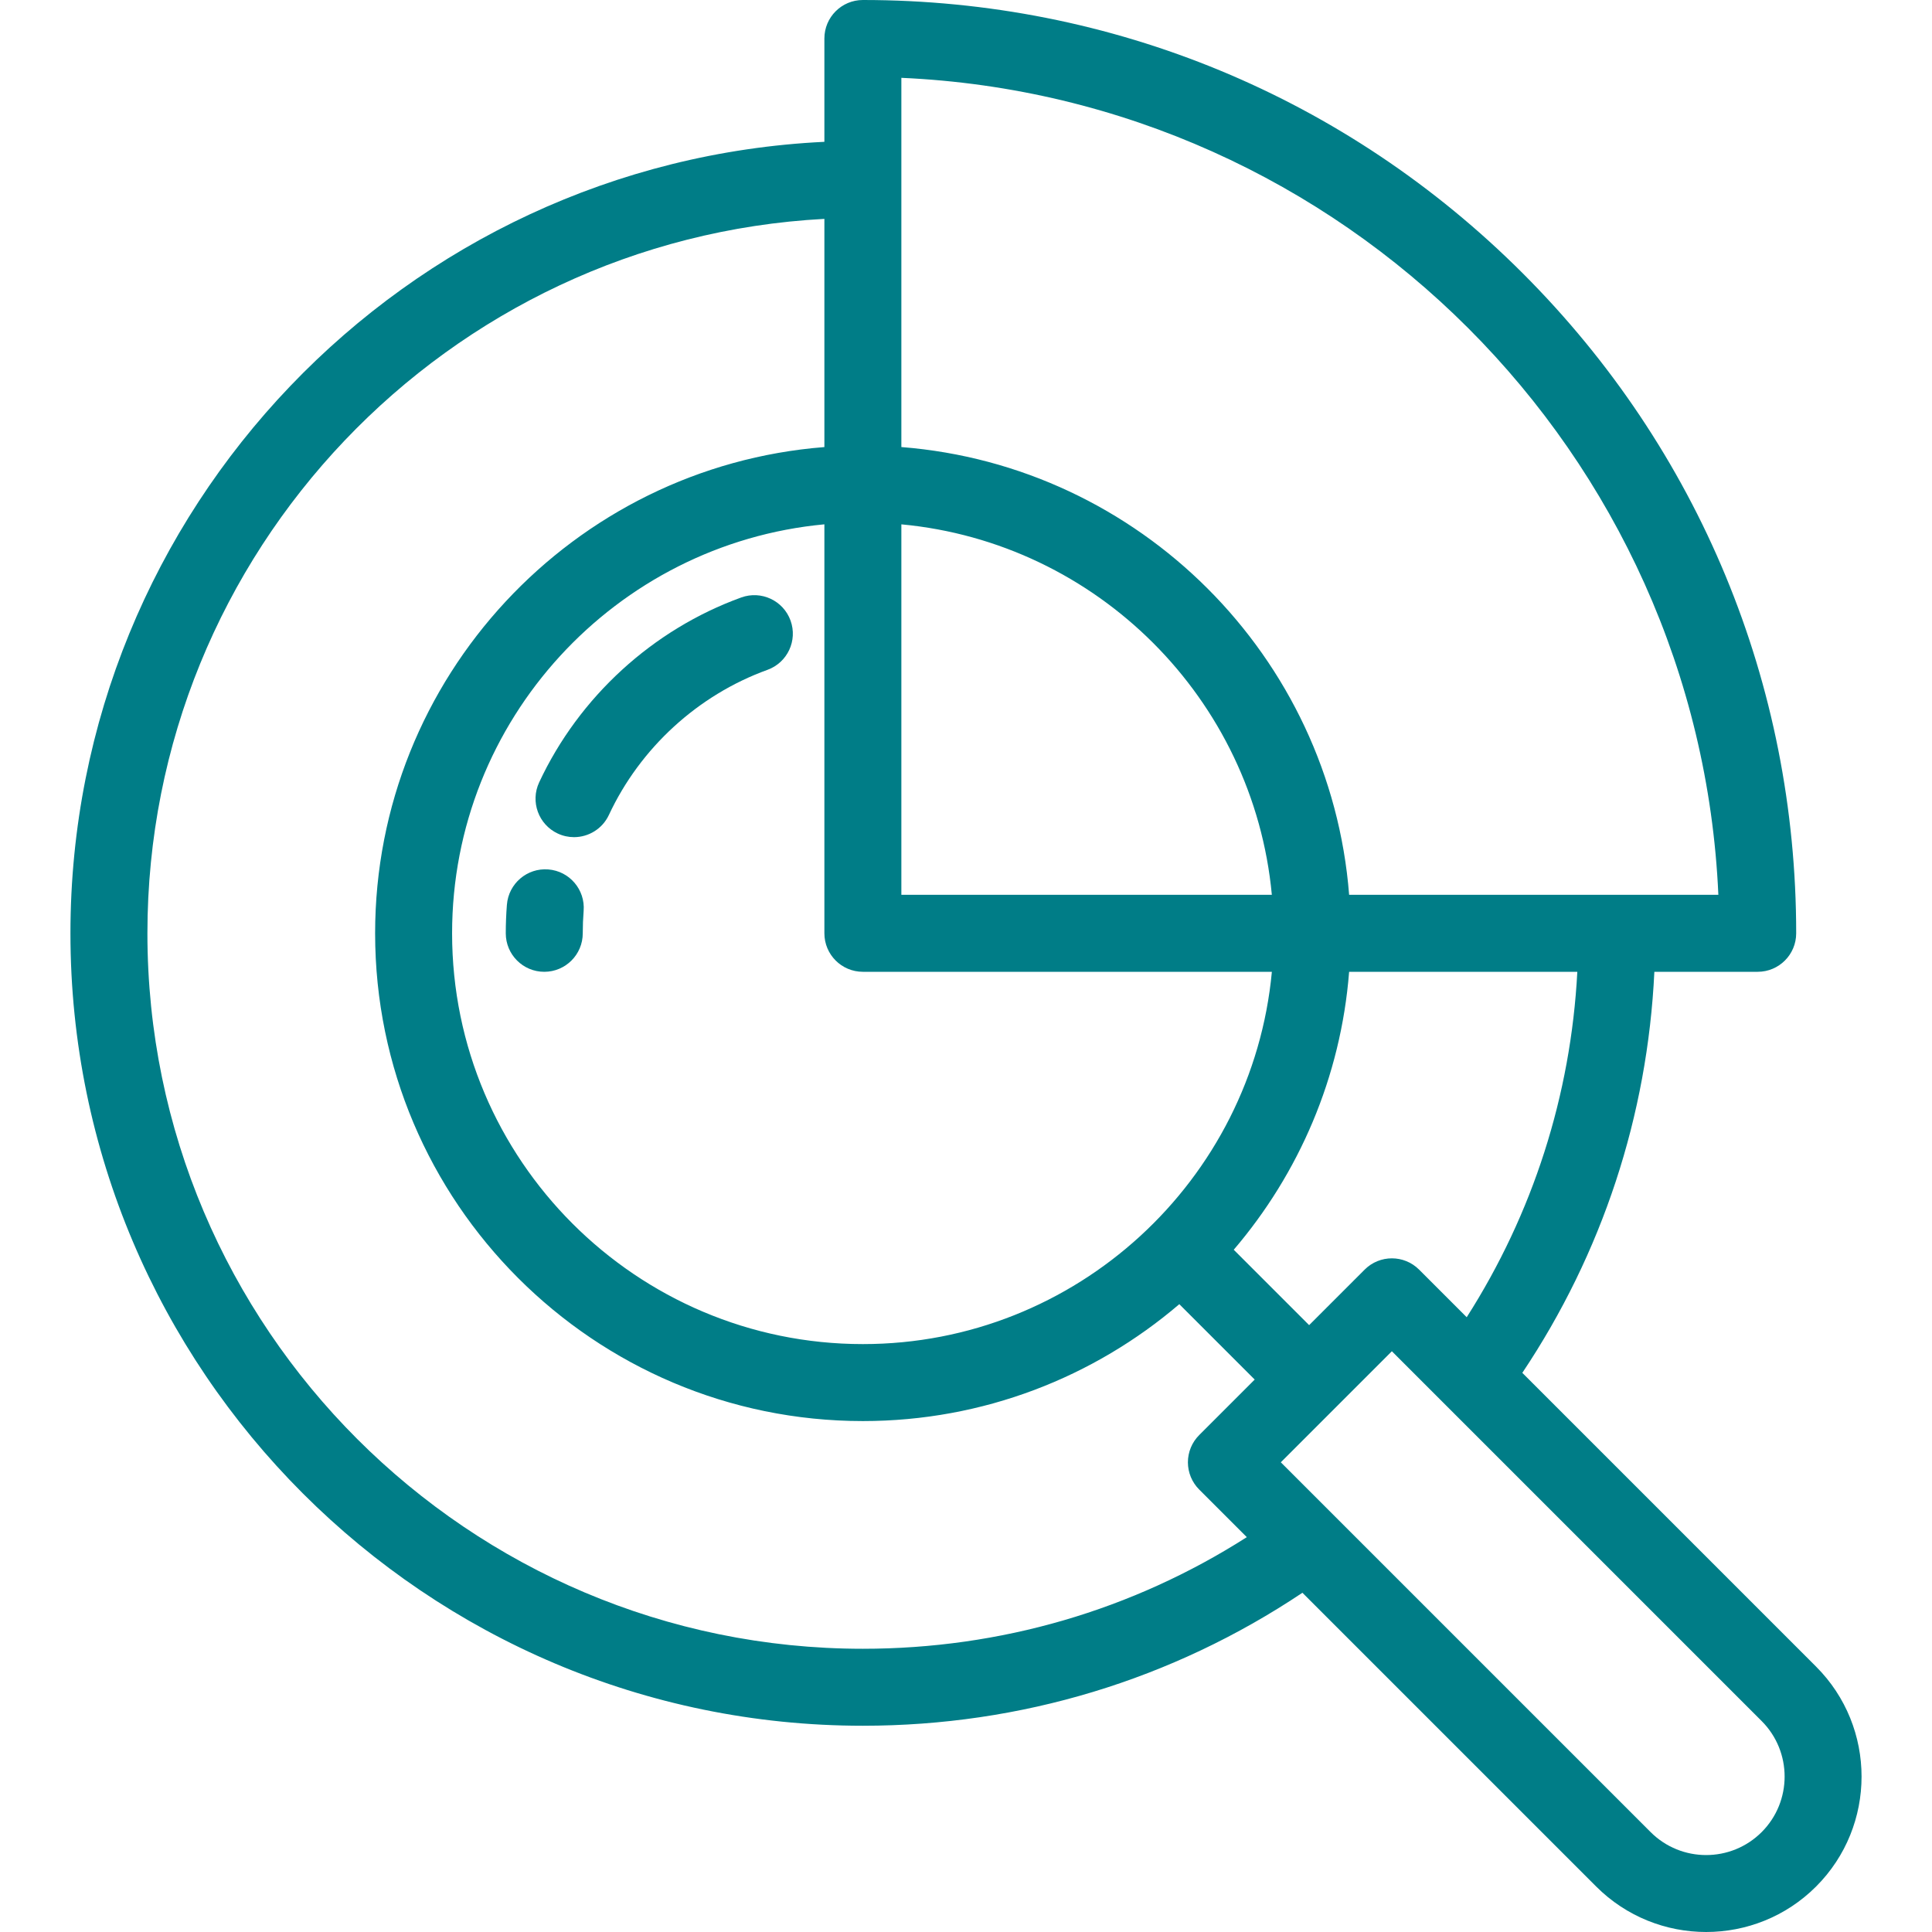 <?xml version="1.0" encoding="UTF-8"?> <svg xmlns="http://www.w3.org/2000/svg" xmlns:xlink="http://www.w3.org/1999/xlink" fill="#007d87" height="800px" width="800px" version="1.1" id="Layer_1" viewBox="0 0 512.001 512.001" xml:space="preserve"> <g> <g> <path d="M481.283,441.672l-77.852-77.852c21.198-31.713,33.178-68.131,34.992-106.283h27.386c5.633,0,10.2-4.566,10.2-10.2 c0-66.066-25.727-128.177-72.444-174.893C356.848,25.727,294.737,0,228.671,0c-5.633,0-10.2,4.566-10.2,10.2v27.385 C107.394,42.923,18.668,134.961,18.668,247.338c0,115.796,94.207,210.003,210.003,210.003c41.859,0,81.958-12.16,116.484-35.242 l77.851,77.851c8.033,8.033,18.587,12.05,29.138,12.05c10.552,0,21.105-4.017,29.139-12.051 C497.35,483.883,497.35,457.739,481.283,441.672z M388.694,349.081l-12.62-12.62c-3.983-3.983-10.441-3.982-14.424,0 l-14.715,14.715l-19.98-19.98c17.23-20.165,28.381-45.672,30.576-73.658h60.477C416.283,290.264,406.26,321.547,388.694,349.081z M238.871,20.626c117.047,5.197,211.316,99.465,216.513,216.512h-97.851c-4.953-63.159-55.503-113.708-118.662-118.662V20.626z M238.871,138.958c51.902,4.846,93.334,46.278,98.18,98.179h-98.18V138.958z M228.671,257.537h108.388 c-5.161,55.26-51.802,98.662-108.388,98.662c-60.027,0-108.861-48.835-108.861-108.861c0-56.586,43.401-103.227,98.662-108.387 v108.387C218.472,252.97,223.038,257.537,228.671,257.537z M317.795,394.738l12.624,12.624 c-30.382,19.386-65.325,29.58-101.748,29.58c-104.548,0-189.604-85.056-189.604-189.604c0-101.128,79.578-184.018,179.405-189.334 v60.475c-66.525,5.217-119.061,61.017-119.061,128.859c0,71.275,57.986,129.26,129.26,129.26 c31.974,0,61.268-11.675,83.858-30.978l19.98,19.98l-14.714,14.714c-1.912,1.912-2.987,4.507-2.987,7.212 C314.808,390.231,315.883,392.826,317.795,394.738z M466.859,485.525c-8.112,8.114-21.314,8.115-29.428,0l-98-98l29.429-29.429 l97.999,97.999C474.972,464.21,474.972,477.412,466.859,485.525z" fill="#007d87"></path> </g> </g> <g> <g> <path d="M209.502,164.452c-1.919-5.297-7.768-8.034-13.064-6.117c-23.462,8.499-42.982,26.36-53.556,49.002 c-2.384,5.104-0.178,11.174,4.925,13.557c1.396,0.652,2.864,0.961,4.309,0.961c3.839,0,7.516-2.179,9.248-5.886 c8.298-17.771,23.614-31.787,42.02-38.453C208.682,175.597,211.42,169.748,209.502,164.452z" fill="#007d87"></path> </g> </g> <g> <g> <path d="M145.306,230.409c-5.615-0.453-10.528,3.749-10.972,9.364c-0.198,2.503-0.298,5.048-0.298,7.565 c0,5.633,4.566,10.2,10.2,10.2c5.633,0,10.2-4.566,10.2-10.2c0-1.983,0.08-3.987,0.235-5.957 C155.114,235.765,150.922,230.852,145.306,230.409z" fill="#007d87"></path> </g> </g> </svg> 